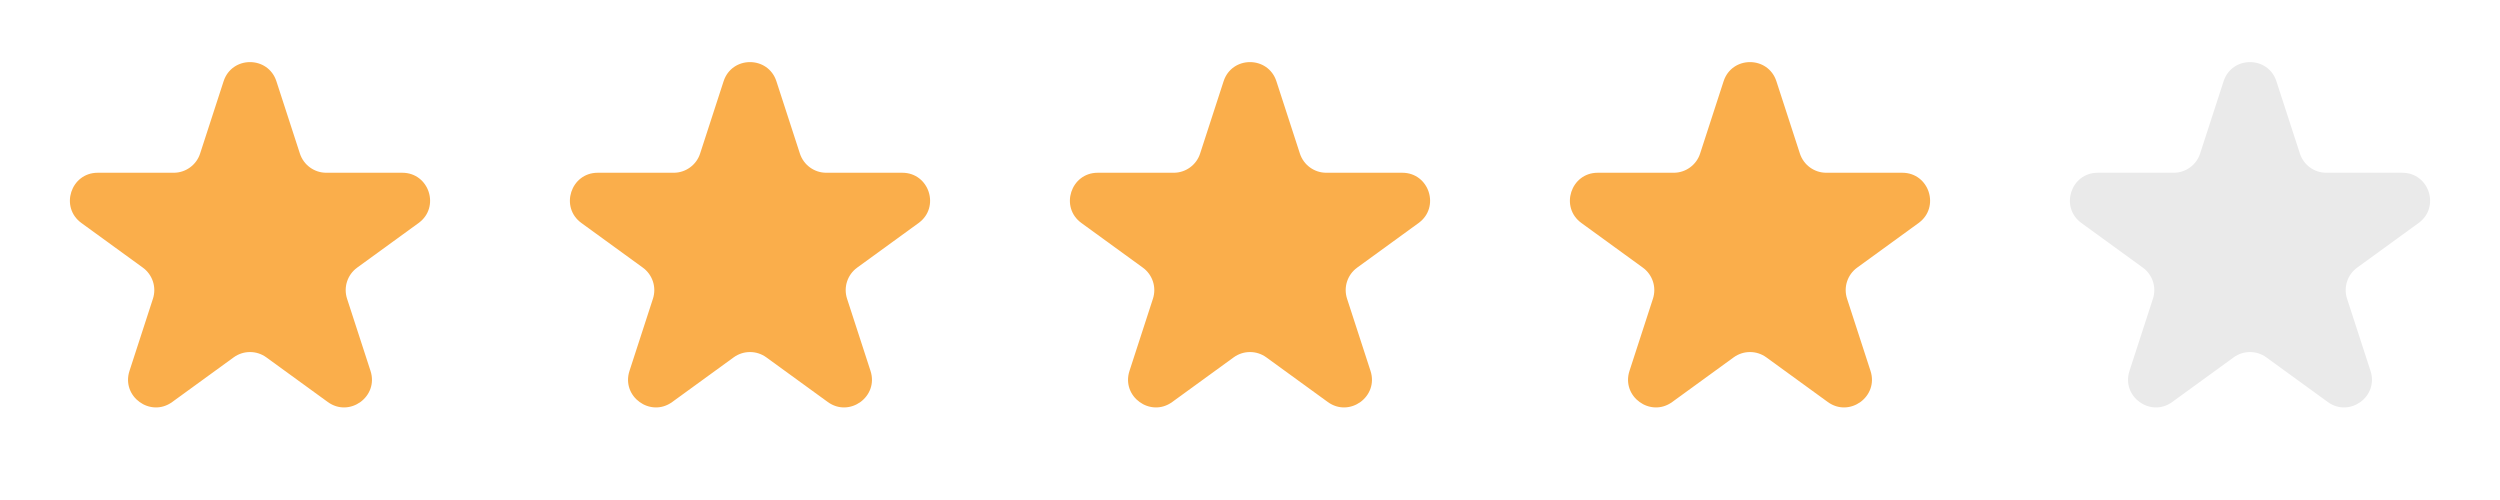<svg width="180" height="36" viewBox="0 0 180 36" fill="none" xmlns="http://www.w3.org/2000/svg">
<path d="M16.098 5.854C16.697 4.011 19.303 4.011 19.902 5.854L21.592 11.056C21.86 11.88 22.628 12.438 23.494 12.438H28.964C30.901 12.438 31.707 14.917 30.139 16.056L25.715 19.27C25.014 19.78 24.72 20.683 24.988 21.507L26.678 26.708C27.277 28.551 25.168 30.083 23.6 28.944L19.176 25.73C18.475 25.22 17.525 25.22 16.824 25.73L12.4 28.944C10.832 30.083 8.723 28.551 9.322 26.708L11.012 21.507C11.28 20.683 10.986 19.78 10.286 19.27L5.861 16.056C4.293 14.917 5.099 12.438 7.036 12.438H12.506C13.372 12.438 14.14 11.88 14.408 11.056L16.098 5.854Z" fill="#FAAE4B"/>
<path d="M52.098 5.854C52.697 4.011 55.303 4.011 55.902 5.854L57.592 11.056C57.86 11.88 58.628 12.438 59.494 12.438H64.964C66.901 12.438 67.707 14.917 66.139 16.056L61.715 19.27C61.014 19.78 60.72 20.683 60.988 21.507L62.678 26.708C63.277 28.551 61.168 30.083 59.6 28.944L55.176 25.73C54.475 25.22 53.525 25.22 52.824 25.73L48.4 28.944C46.832 30.083 44.723 28.551 45.322 26.708L47.012 21.507C47.28 20.683 46.986 19.78 46.285 19.27L41.861 16.056C40.293 14.917 41.099 12.438 43.036 12.438H48.506C49.372 12.438 50.14 11.88 50.408 11.056L52.098 5.854Z" fill="#FAAE4B"/>
<path d="M88.098 5.854C88.697 4.011 91.303 4.011 91.902 5.854L93.592 11.056C93.86 11.88 94.628 12.438 95.494 12.438H100.964C102.901 12.438 103.707 14.917 102.139 16.056L97.715 19.27C97.013 19.78 96.72 20.683 96.988 21.507L98.678 26.708C99.277 28.551 97.168 30.083 95.6 28.944L91.176 25.73C90.475 25.22 89.525 25.22 88.824 25.73L84.4 28.944C82.832 30.083 80.723 28.551 81.322 26.708L83.012 21.507C83.28 20.683 82.987 19.78 82.285 19.27L77.861 16.056C76.293 14.917 77.099 12.438 79.036 12.438H84.506C85.372 12.438 86.14 11.88 86.408 11.056L88.098 5.854Z" fill="#FAAE4B"/>
<path d="M124.098 5.854C124.697 4.011 127.303 4.011 127.902 5.854L129.592 11.056C129.86 11.88 130.628 12.438 131.494 12.438H136.964C138.901 12.438 139.707 14.917 138.139 16.056L133.714 19.27C133.013 19.78 132.72 20.683 132.988 21.507L134.678 26.708C135.277 28.551 133.168 30.083 131.6 28.944L127.176 25.73C126.475 25.22 125.525 25.22 124.824 25.73L120.4 28.944C118.832 30.083 116.723 28.551 117.322 26.708L119.012 21.507C119.28 20.683 118.987 19.78 118.286 19.27L113.861 16.056C112.293 14.917 113.099 12.438 115.036 12.438H120.506C121.372 12.438 122.14 11.88 122.408 11.056L124.098 5.854Z" fill="#FAAE4B"/>
<path d="M160.098 5.854C160.697 4.011 163.303 4.011 163.902 5.854L165.592 11.056C165.86 11.88 166.628 12.438 167.494 12.438H172.964C174.901 12.438 175.707 14.917 174.139 16.056L169.714 19.27C169.013 19.78 168.72 20.683 168.988 21.507L170.678 26.708C171.277 28.551 169.168 30.083 167.6 28.944L163.176 25.73C162.475 25.22 161.525 25.22 160.824 25.73L156.4 28.944C154.832 30.083 152.723 28.551 153.322 26.708L155.012 21.507C155.28 20.683 154.987 19.78 154.286 19.27L149.861 16.056C148.293 14.917 149.099 12.438 151.036 12.438H156.506C157.372 12.438 158.14 11.88 158.408 11.056L160.098 5.854Z" fill="#EAEAEA"/>
</svg>
